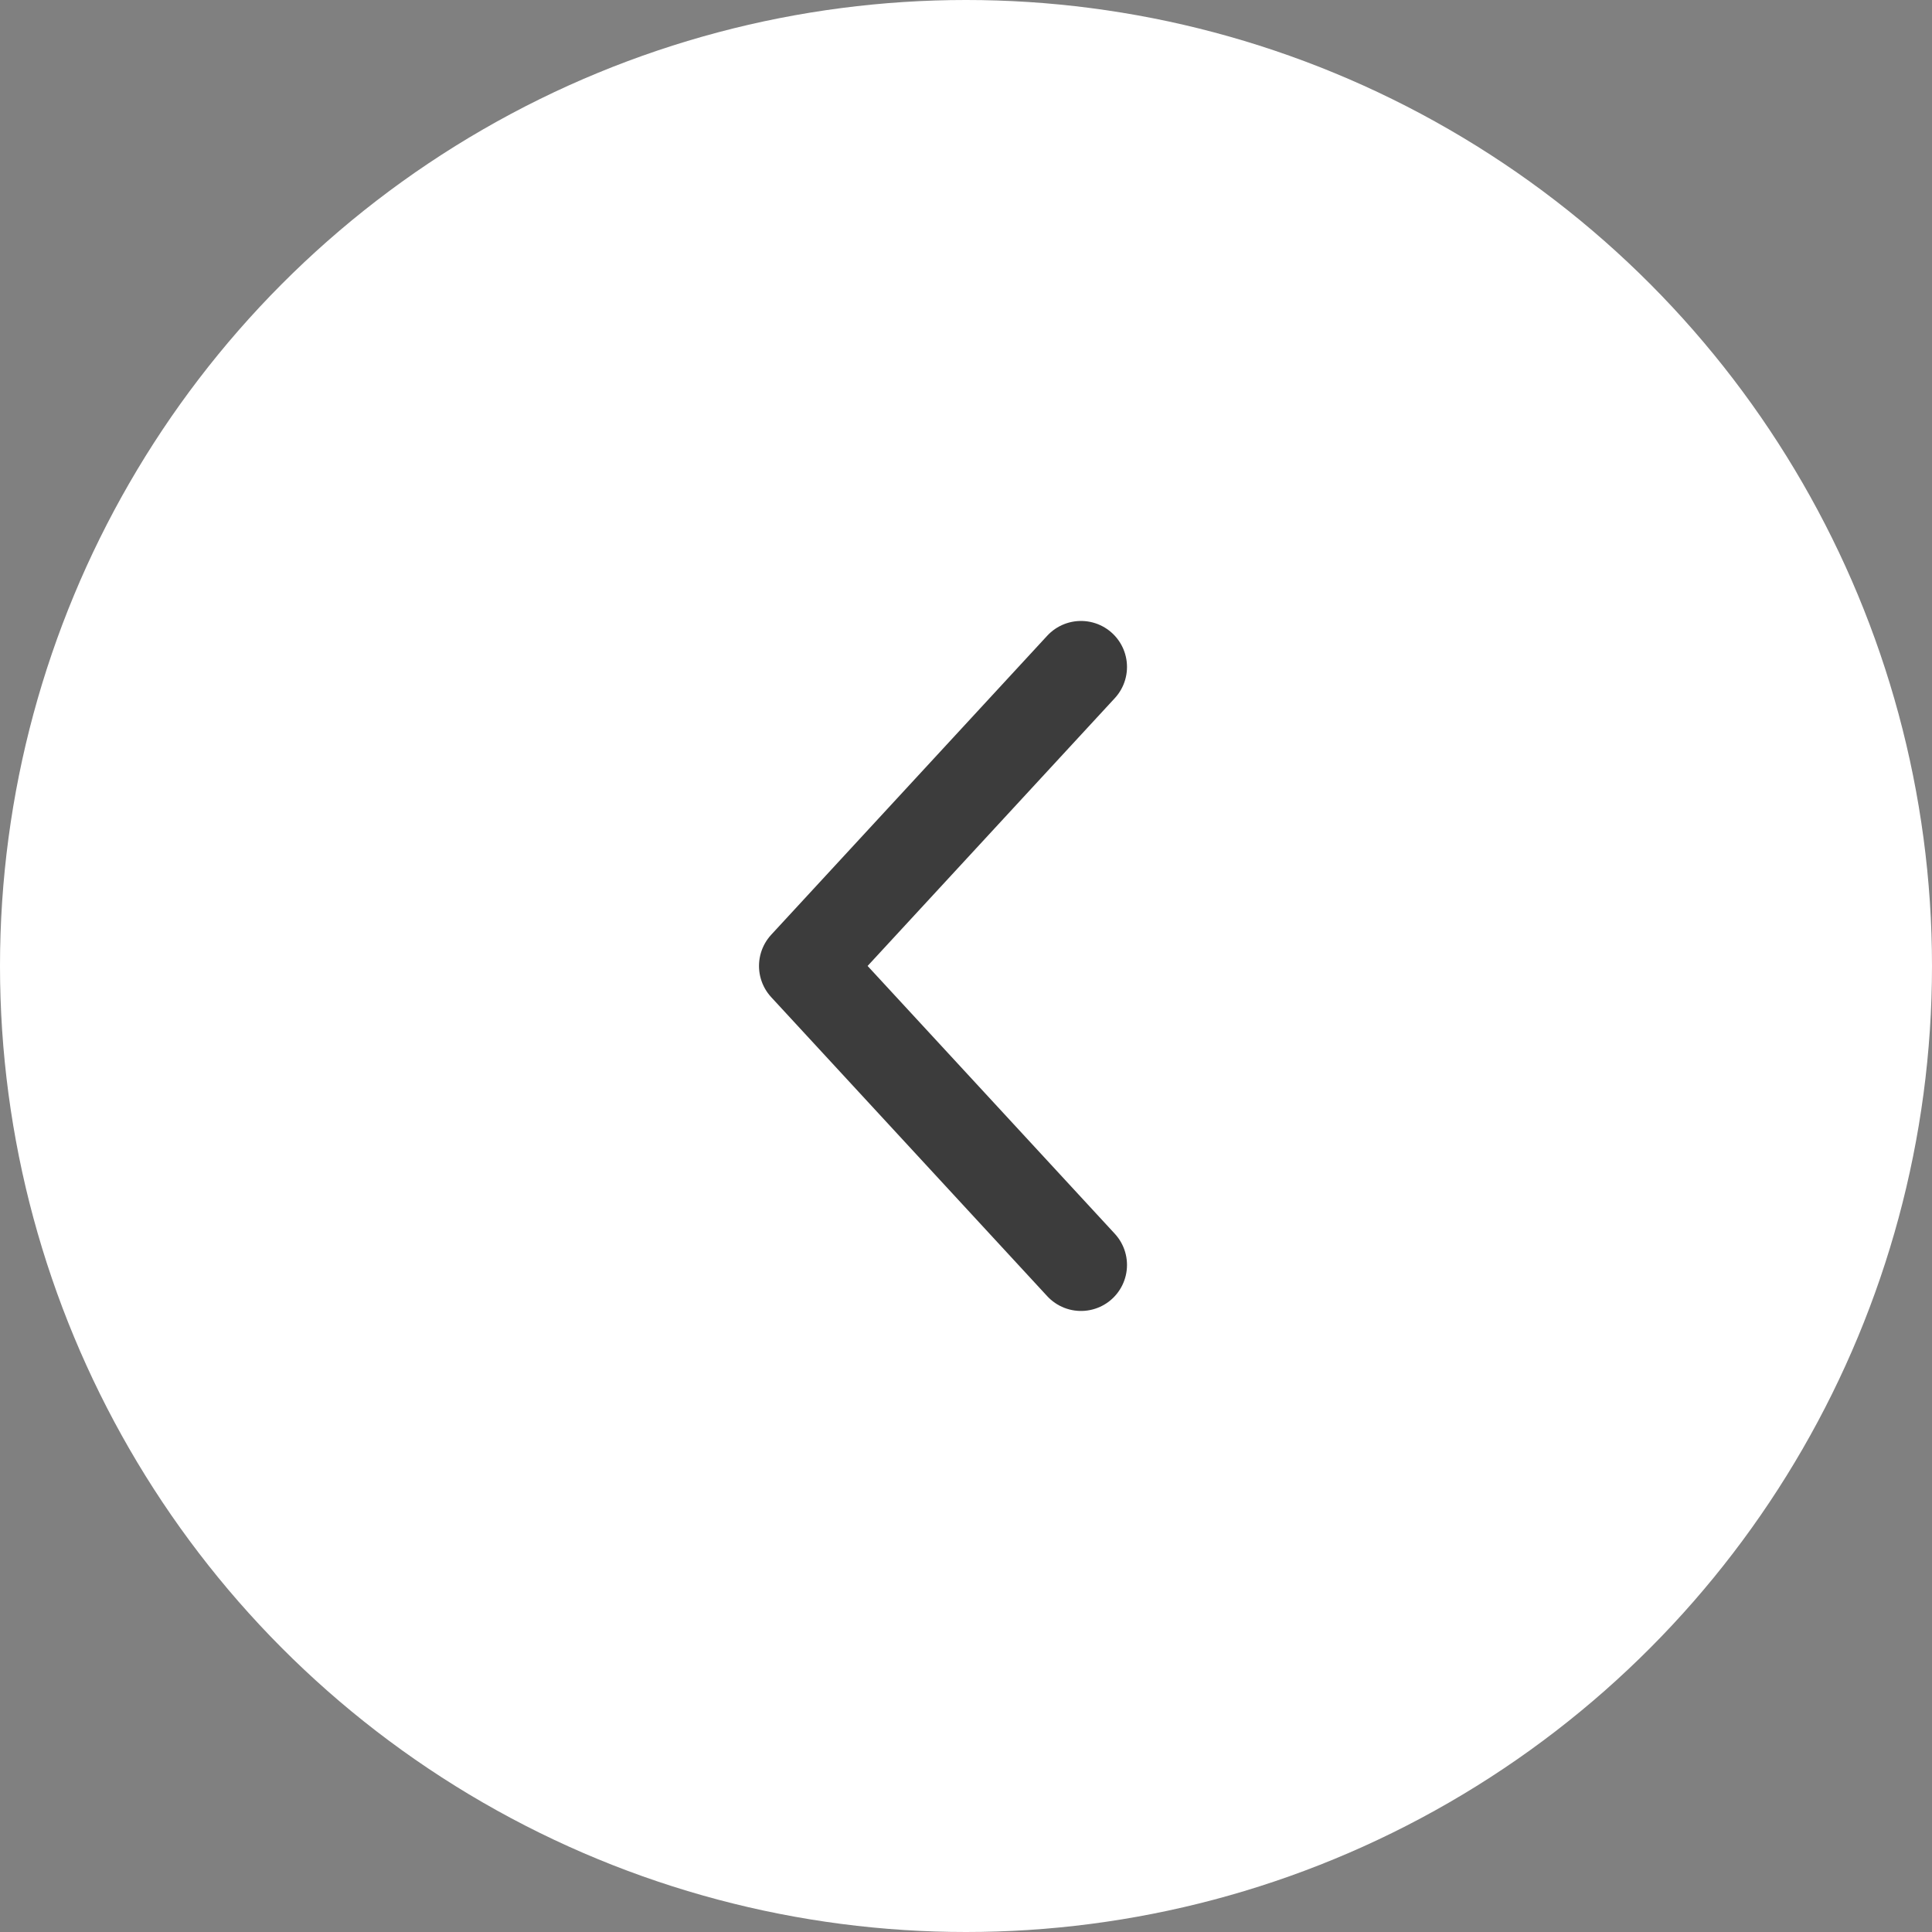 <svg id="グループ_201" data-name="グループ 201" xmlns="http://www.w3.org/2000/svg" width="42" height="42" viewBox="0 0 42 42">
  <rect x="0" y="0" width="42" height="42" fill="#808080" stroke="none"/>
  <defs>
    <style>
      .cls-1 {
        fill: #fff;
      }

      .cls-2 {
        fill: none;
        stroke: #3c3c3c;
        stroke-linecap: round;
        stroke-linejoin: round;
        stroke-width: 2px;
      }
    </style>
  </defs>
  <circle id="楕円形_3" data-name="楕円形 3" class="cls-1" cx="21" cy="21" r="21"/>
  <path id="パス_4" data-name="パス 4" class="cls-2" d="M658,410.555l-6,6.5,6,6.5" transform="translate(-634.5 -396.056)"/>
</svg>
